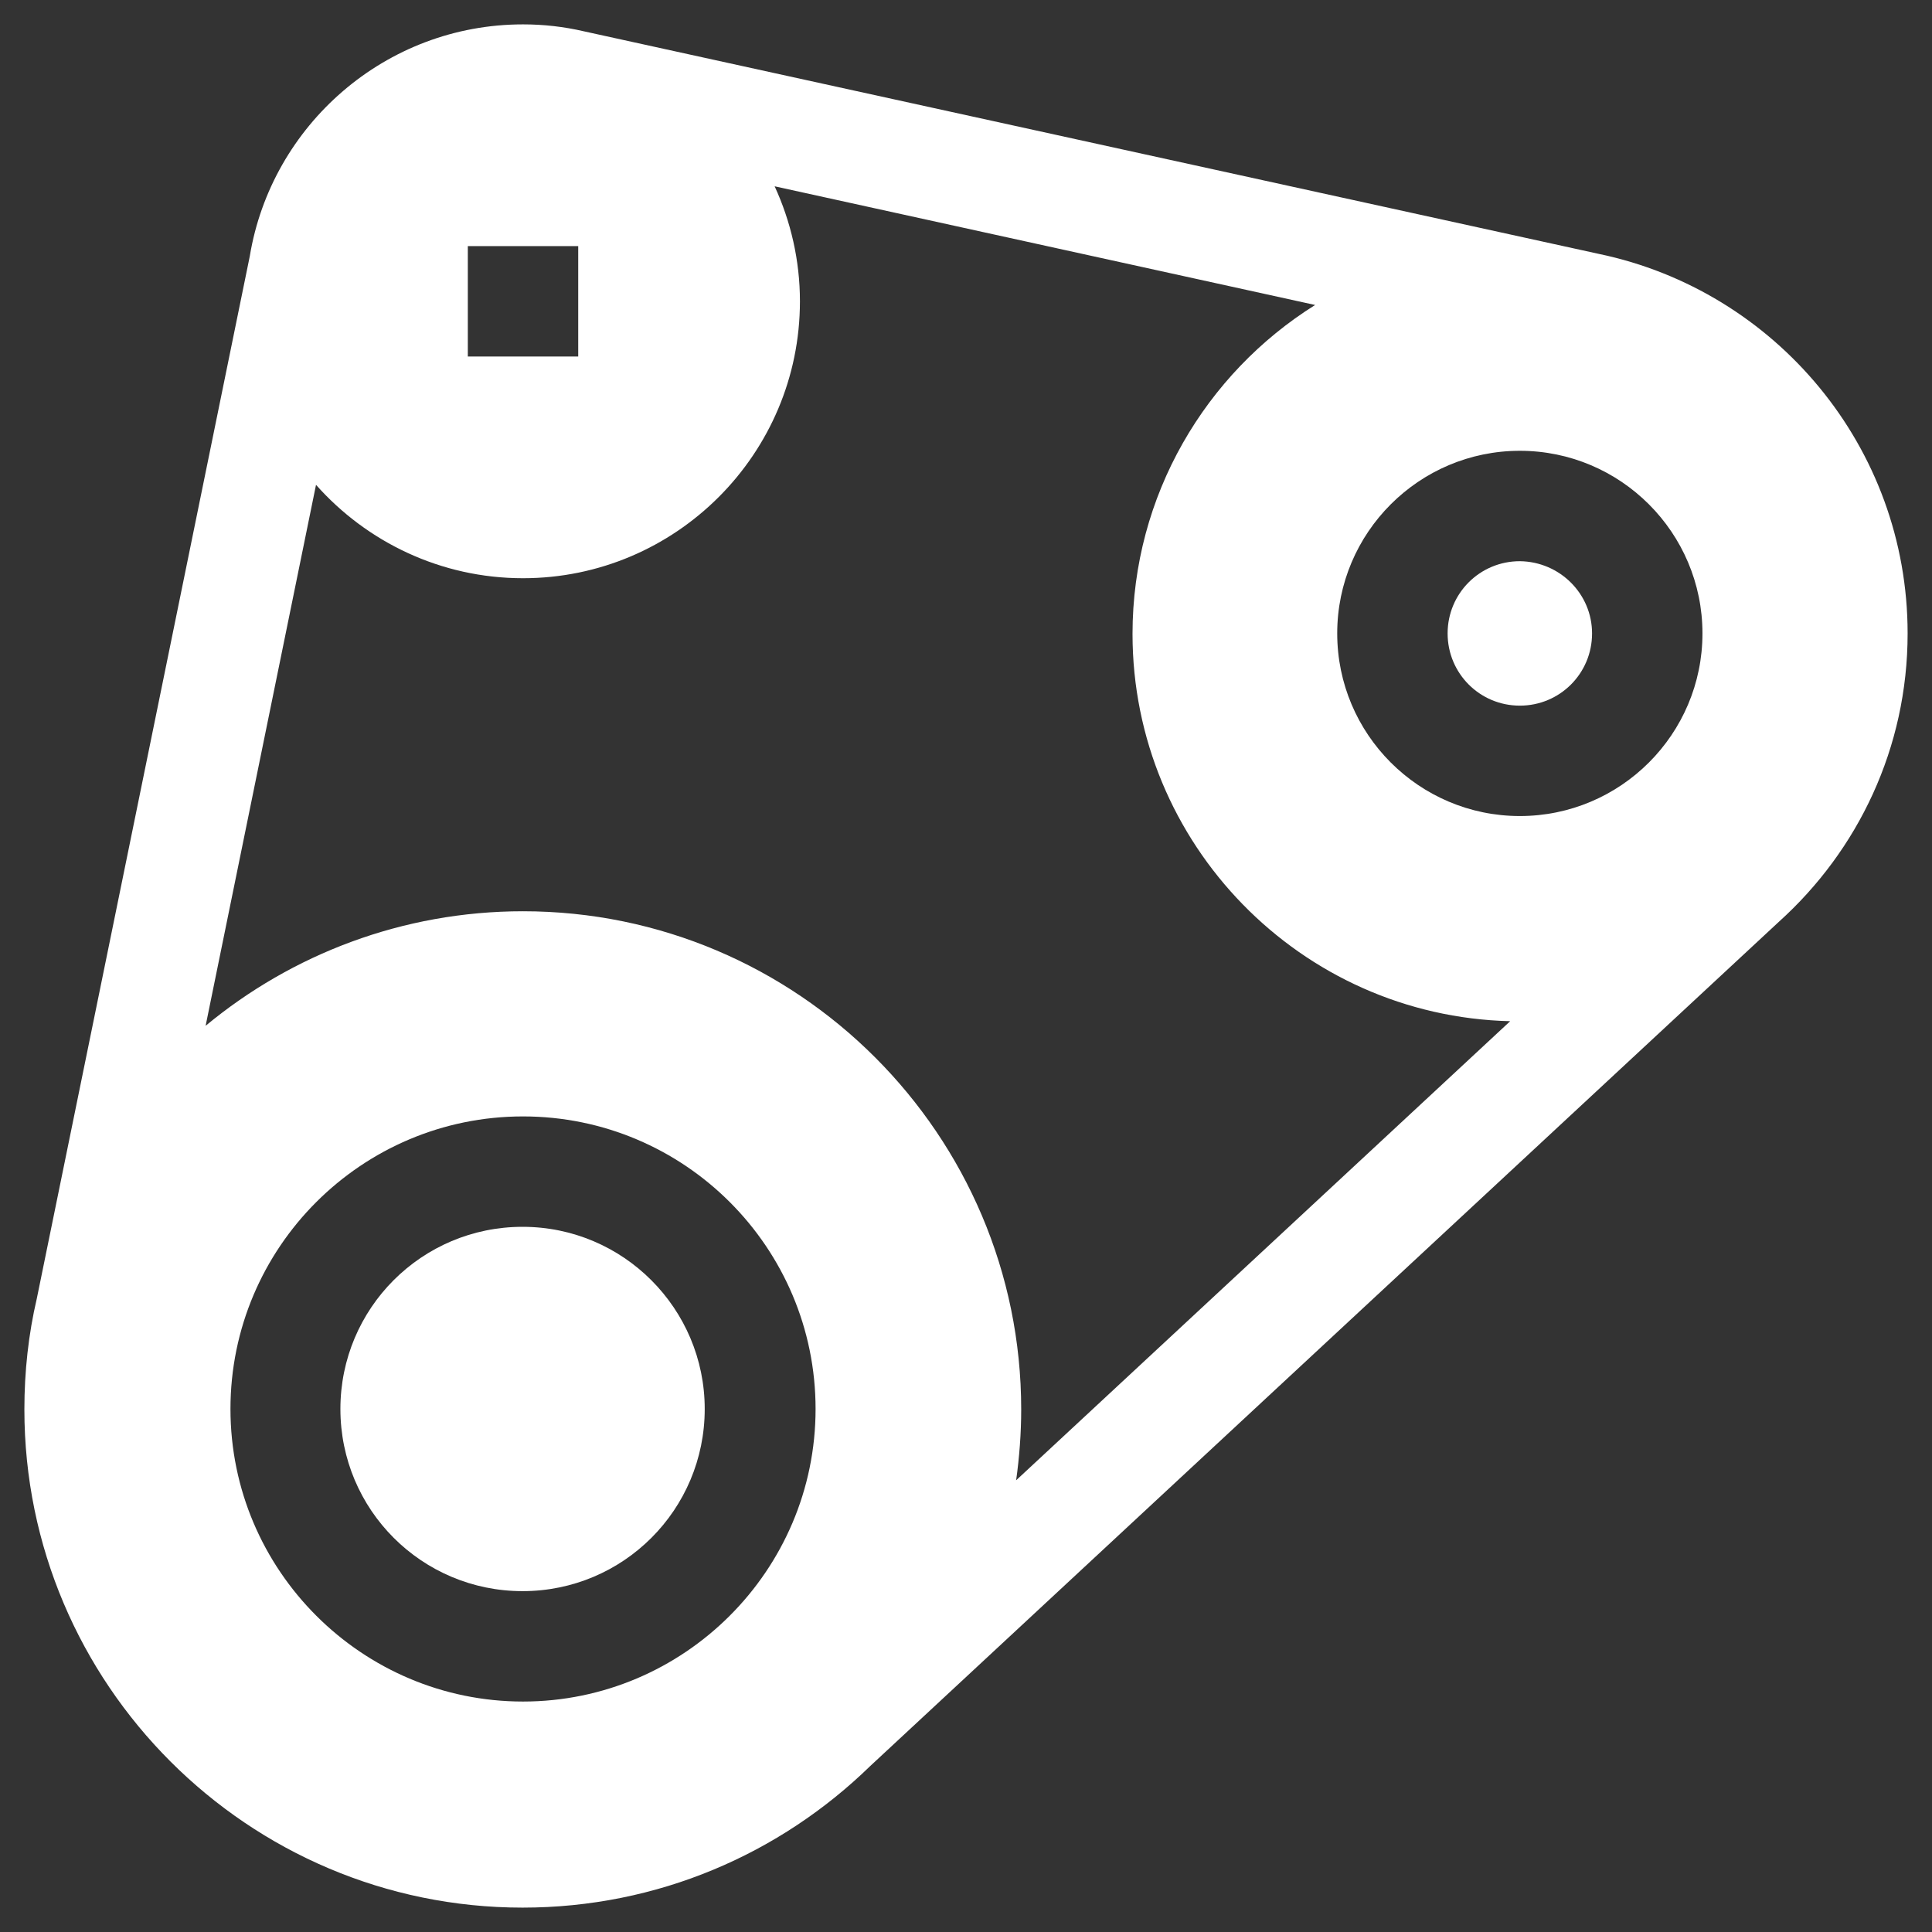 <?xml version="1.0" encoding="utf-8"?>
<!-- Generator: Adobe Illustrator 27.3.1, SVG Export Plug-In . SVG Version: 6.00 Build 0)  -->
<svg version="1.1" id="Layer_1" xmlns="http://www.w3.org/2000/svg" xmlns:xlink="http://www.w3.org/1999/xlink" x="0px" y="0px"
	 viewBox="0 0 420 420" style="enable-background:new 0 0 420 420;" xml:space="preserve">
<rect x="0" y="0" width="420" height="420" fill="#333333" stroke="none"/>
<style type="text/css">
	.st0{fill:#FFFFFF;}
</style>
<g>
	<path class="st0" d="M346.1,137.7c0,8.7-7,15.7-15.7,15.7s-15.7-7-15.7-15.7s7-15.7,15.7-15.7C339.1,122.1,346.1,129.1,346.1,137.7
		L346.1,137.7z"/>
	<path class="st0" d="M153.2,306.3c0,21.9-17.7,39.6-39.6,39.6S74,328.2,74,306.3s17.7-39.6,39.6-39.6S153.2,284.5,153.2,306.3
		L153.2,306.3z"/>
	<path class="st0" d="M414.7,137.7c0-40.6-28.8-74.5-67.1-82.5L126.9,6.8c-4.3-1-8.7-1.5-13.2-1.5C83.8,5.3,59,27.2,54.3,55.7
		L8,282.3c-1.8,7.7-2.7,15.8-2.7,24.1c0,59.7,48.6,108.3,108.3,108.3c29.4,0,56-11.7,75.6-30.8l197.5-183.5
		C403.9,184.9,414.7,162.6,414.7,137.7L414.7,137.7z M101.7,53.5h24v24h-24V53.5z M113.7,369.9c-35,0-63.6-28.5-63.6-63.6
		s28.5-63.6,63.6-63.6s63.6,28.5,63.6,63.6S148.7,369.9,113.7,369.9L113.7,369.9z M220.9,321.8c0.7-5,1.1-10.2,1.1-15.4
		c0-59.7-48.6-108.3-108.3-108.3c-26.2,0-50.3,9.4-69,24.9l24-117.6c11,12.4,27.1,20.3,45,20.3c33.2,0,60.2-27,60.2-60.2
		c0-8.9-2-17.4-5.5-25l117.5,25.8c-23.8,14.9-39.7,41.4-39.7,71.5c0,45.7,36.6,83.1,82.1,84.2L220.9,321.8z M330.4,177.4
		c-21.9,0-39.7-17.8-39.7-39.7S308.5,98,330.4,98c21.9,0,39.7,17.8,39.7,39.7S352.3,177.4,330.4,177.4L330.4,177.4z"/>
</g>
</svg>
